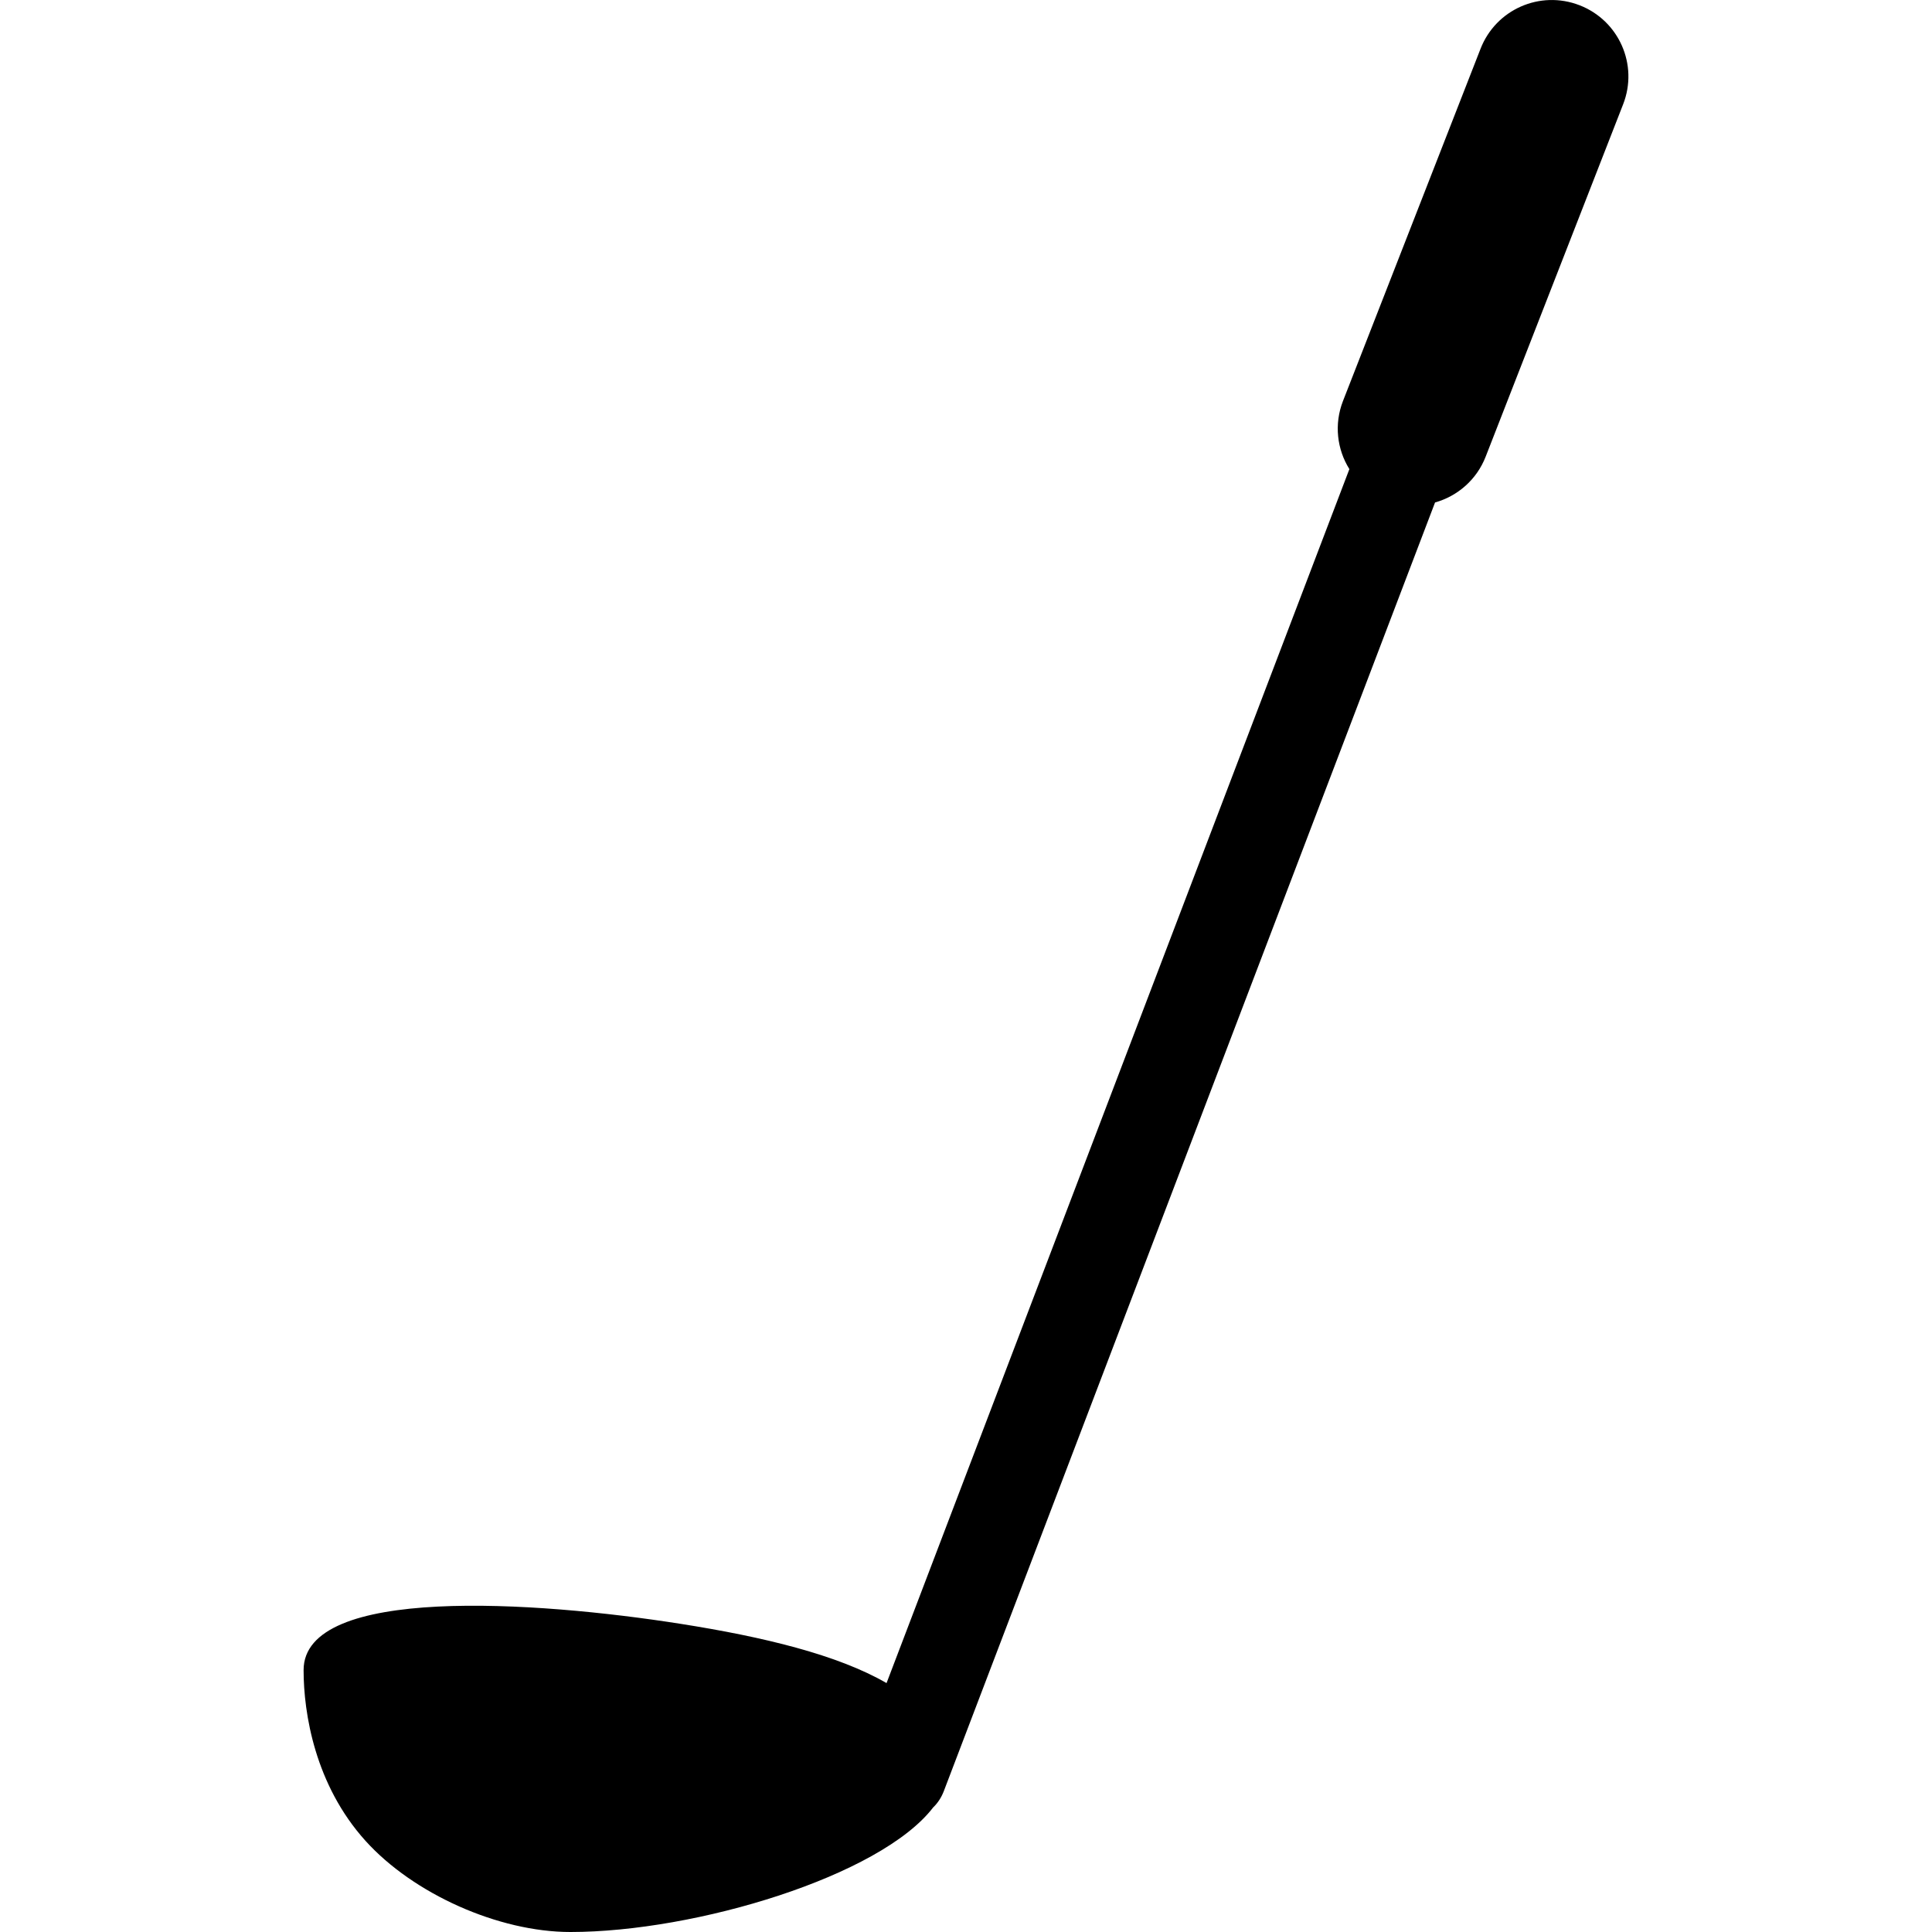<?xml version="1.0" encoding="iso-8859-1"?>

<!DOCTYPE svg PUBLIC "-//W3C//DTD SVG 1.1//EN" "http://www.w3.org/Graphics/SVG/1.1/DTD/svg11.dtd">
<!-- Скачано с сайта svg4.ru / Downloaded from svg4.ru -->
<svg fill="#000000" version="1.1" id="Layer_1" xmlns="http://www.w3.org/2000/svg" xmlns:xlink="http://www.w3.org/1999/xlink" 
	 width="800px" height="800px" viewBox="0 0 38.8 56.583" xml:space="preserve"
	>
<path d="M38.645,3.056L34.62,13.373c-0.264,0.68-0.829,1.16-1.483,1.343L18.75,52.458c-0.072,0.188-0.178,0.349-0.313,0.478
	c-1.543,2.011-6.952,3.647-10.623,3.647c-2.104,0-4.598-1.116-6.001-2.67C0.336,52.277,0,50.181,0,48.913
	c0-2.483,6.782-2.026,11.044-1.355c2.427,0.382,4.599,0.907,6.029,1.735l13.555-35.554c-0.362-0.579-0.452-1.313-0.188-1.993
	l4.028-10.314c0.448-1.156,1.744-1.728,2.902-1.278C38.524,0.602,39.098,1.9,38.645,3.056z"/>
</svg>